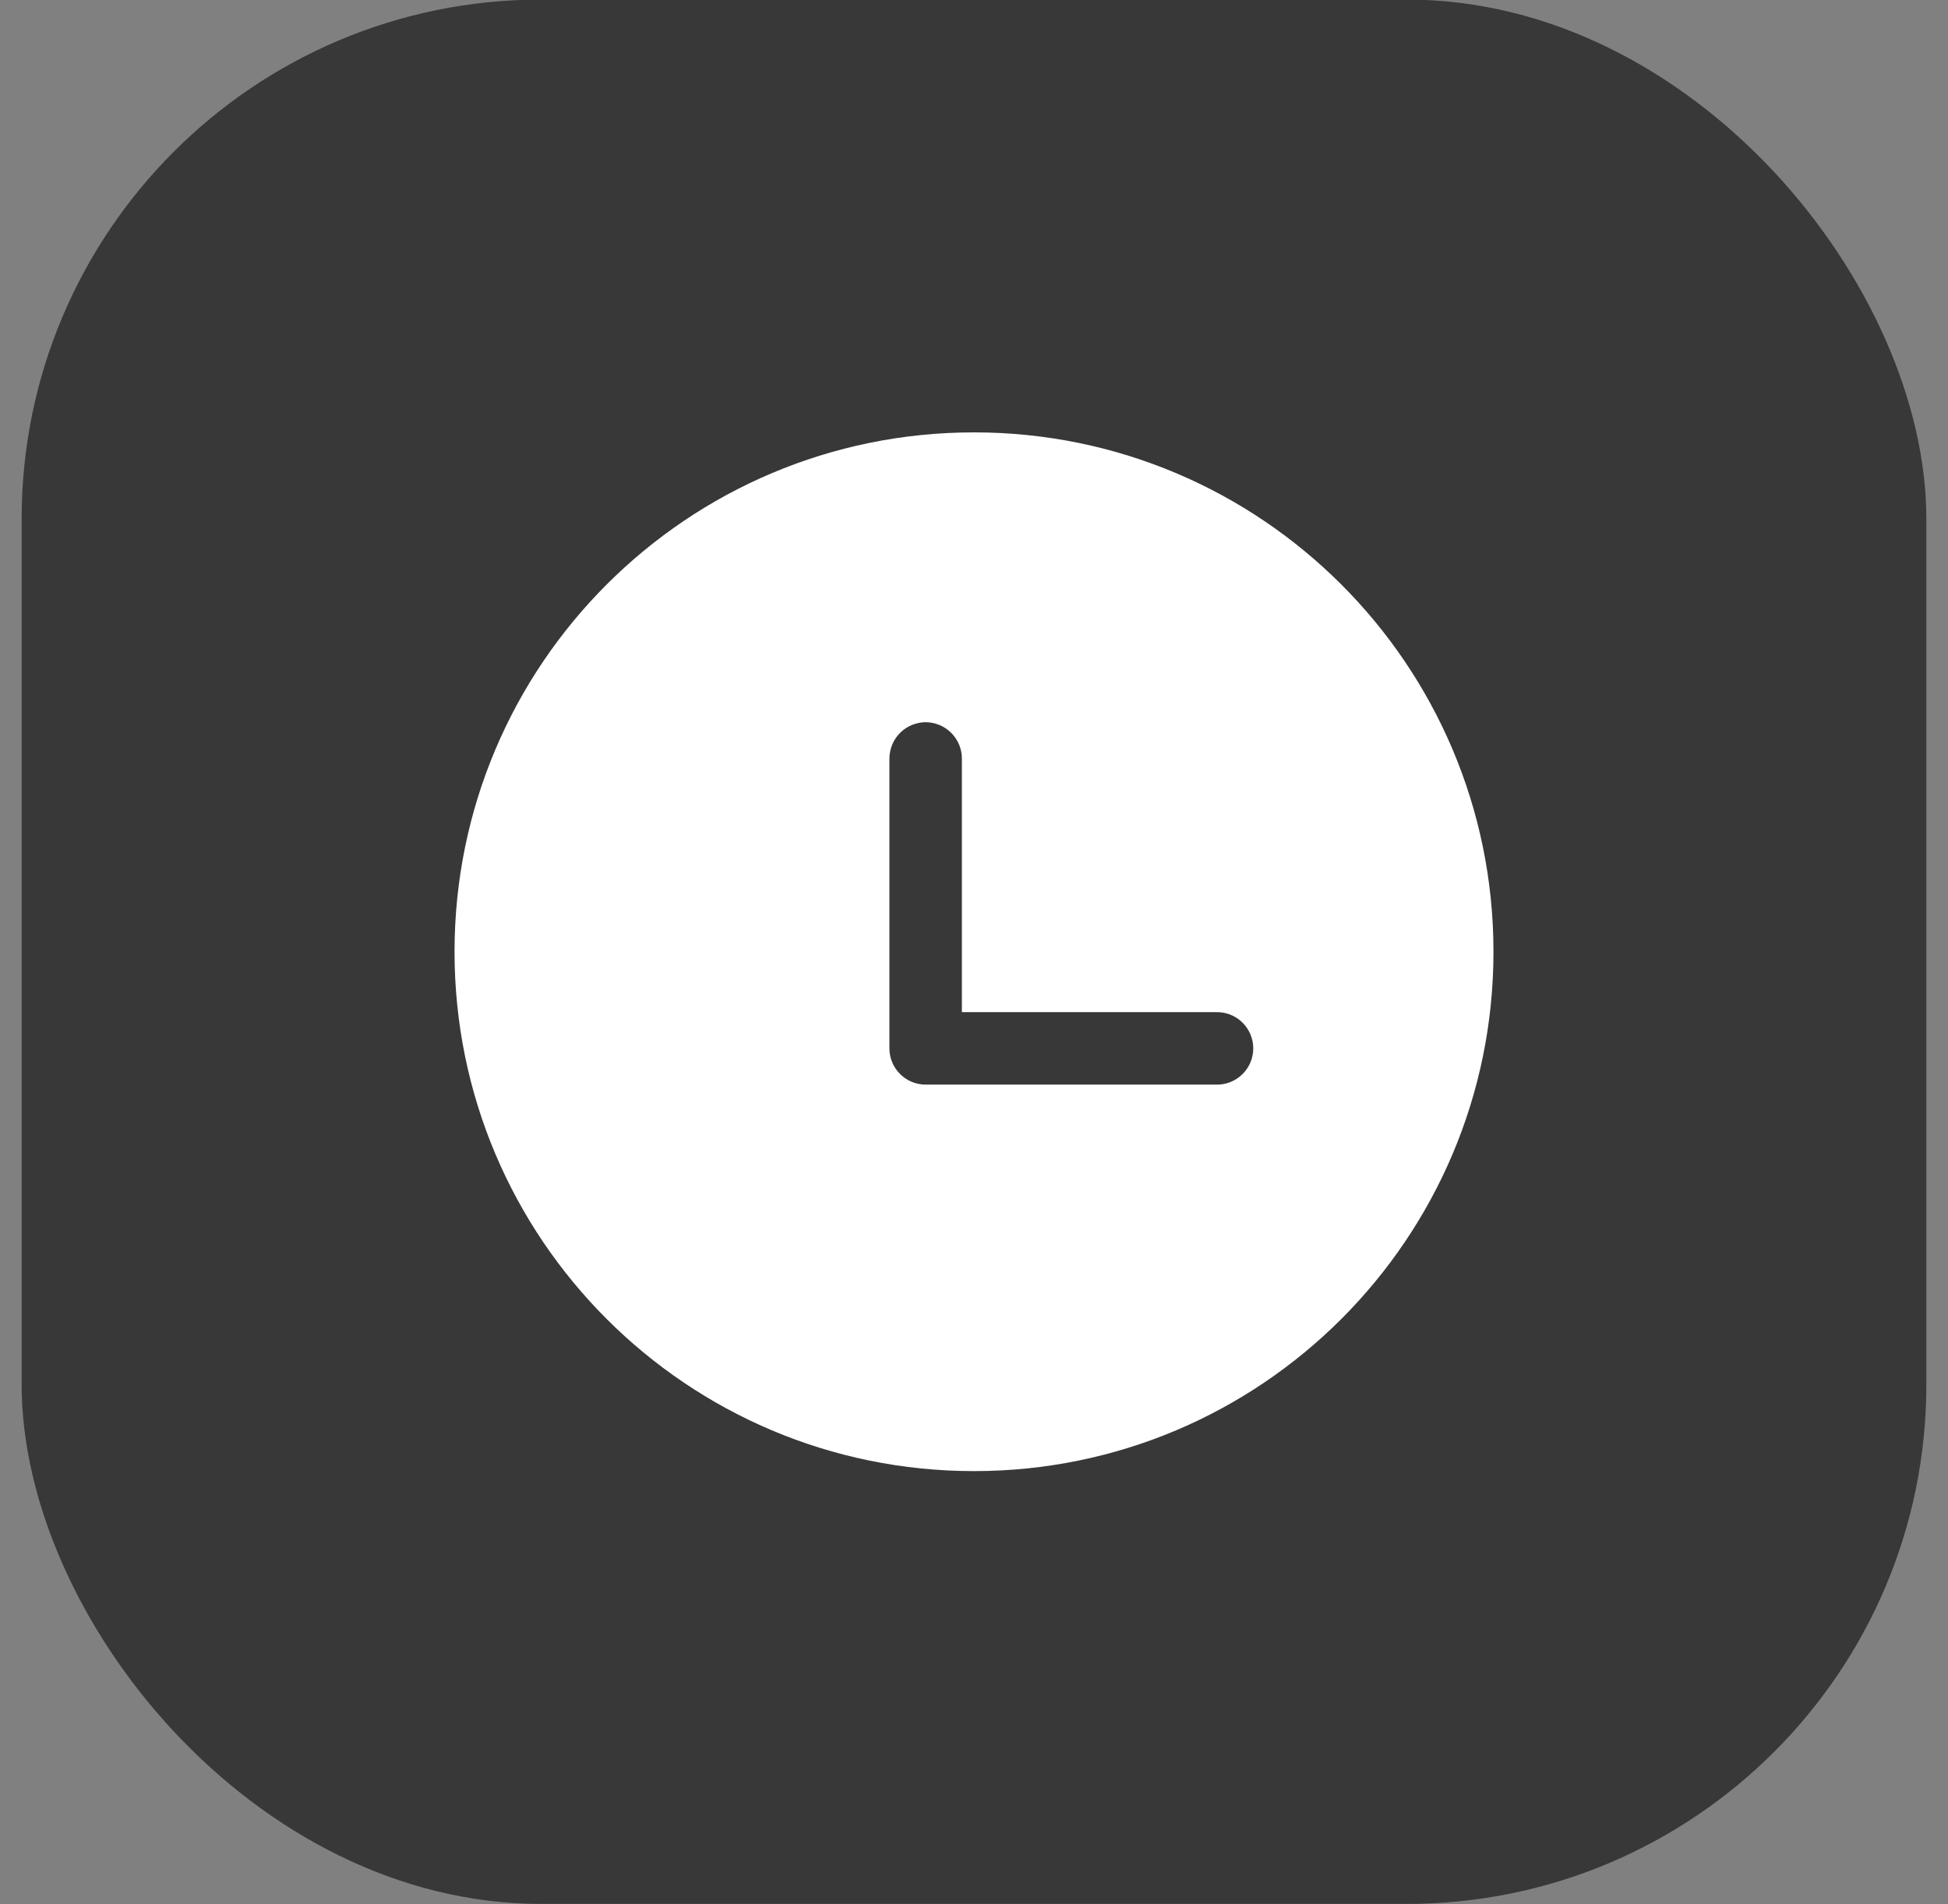 <?xml version="1.0" encoding="UTF-8"?> <svg xmlns="http://www.w3.org/2000/svg" width="45" height="44" viewBox="0 0 45 44" fill="none"><rect x="0" y="0" width="45" height="44" fill="#808080" stroke="none"/><rect x="0.5" y="-0.01" width="44" height="44" rx="12" fill="#383838"></rect><g clip-path="url(#clip0_1_2327)"><path d="M22.5 9.99C29.128 9.99 34.5 15.363 34.5 21.99C34.5 28.618 29.128 33.99 22.5 33.99C15.872 33.99 10.5 28.618 10.5 21.99C10.5 15.363 15.872 9.99 22.5 9.99ZM21.384 16.687C21.162 16.688 20.949 16.776 20.792 16.933C20.636 17.09 20.547 17.303 20.546 17.525V24.222C20.546 24.685 20.921 25.06 21.384 25.06H28.081C28.194 25.064 28.306 25.046 28.411 25.006C28.517 24.965 28.613 24.904 28.694 24.826C28.775 24.748 28.84 24.654 28.884 24.551C28.928 24.447 28.951 24.335 28.951 24.223C28.951 24.11 28.928 23.999 28.884 23.895C28.84 23.791 28.775 23.698 28.694 23.619C28.613 23.541 28.517 23.48 28.411 23.44C28.306 23.4 28.194 23.382 28.081 23.386H22.22V17.525C22.22 17.303 22.131 17.091 21.975 16.934C21.818 16.777 21.606 16.688 21.384 16.687Z" fill="white"></path></g><defs><clipPath id="clip0_1_2327"><rect width="24" height="24" fill="white" transform="translate(10.5 9.99)"></rect></clipPath></defs></svg> 